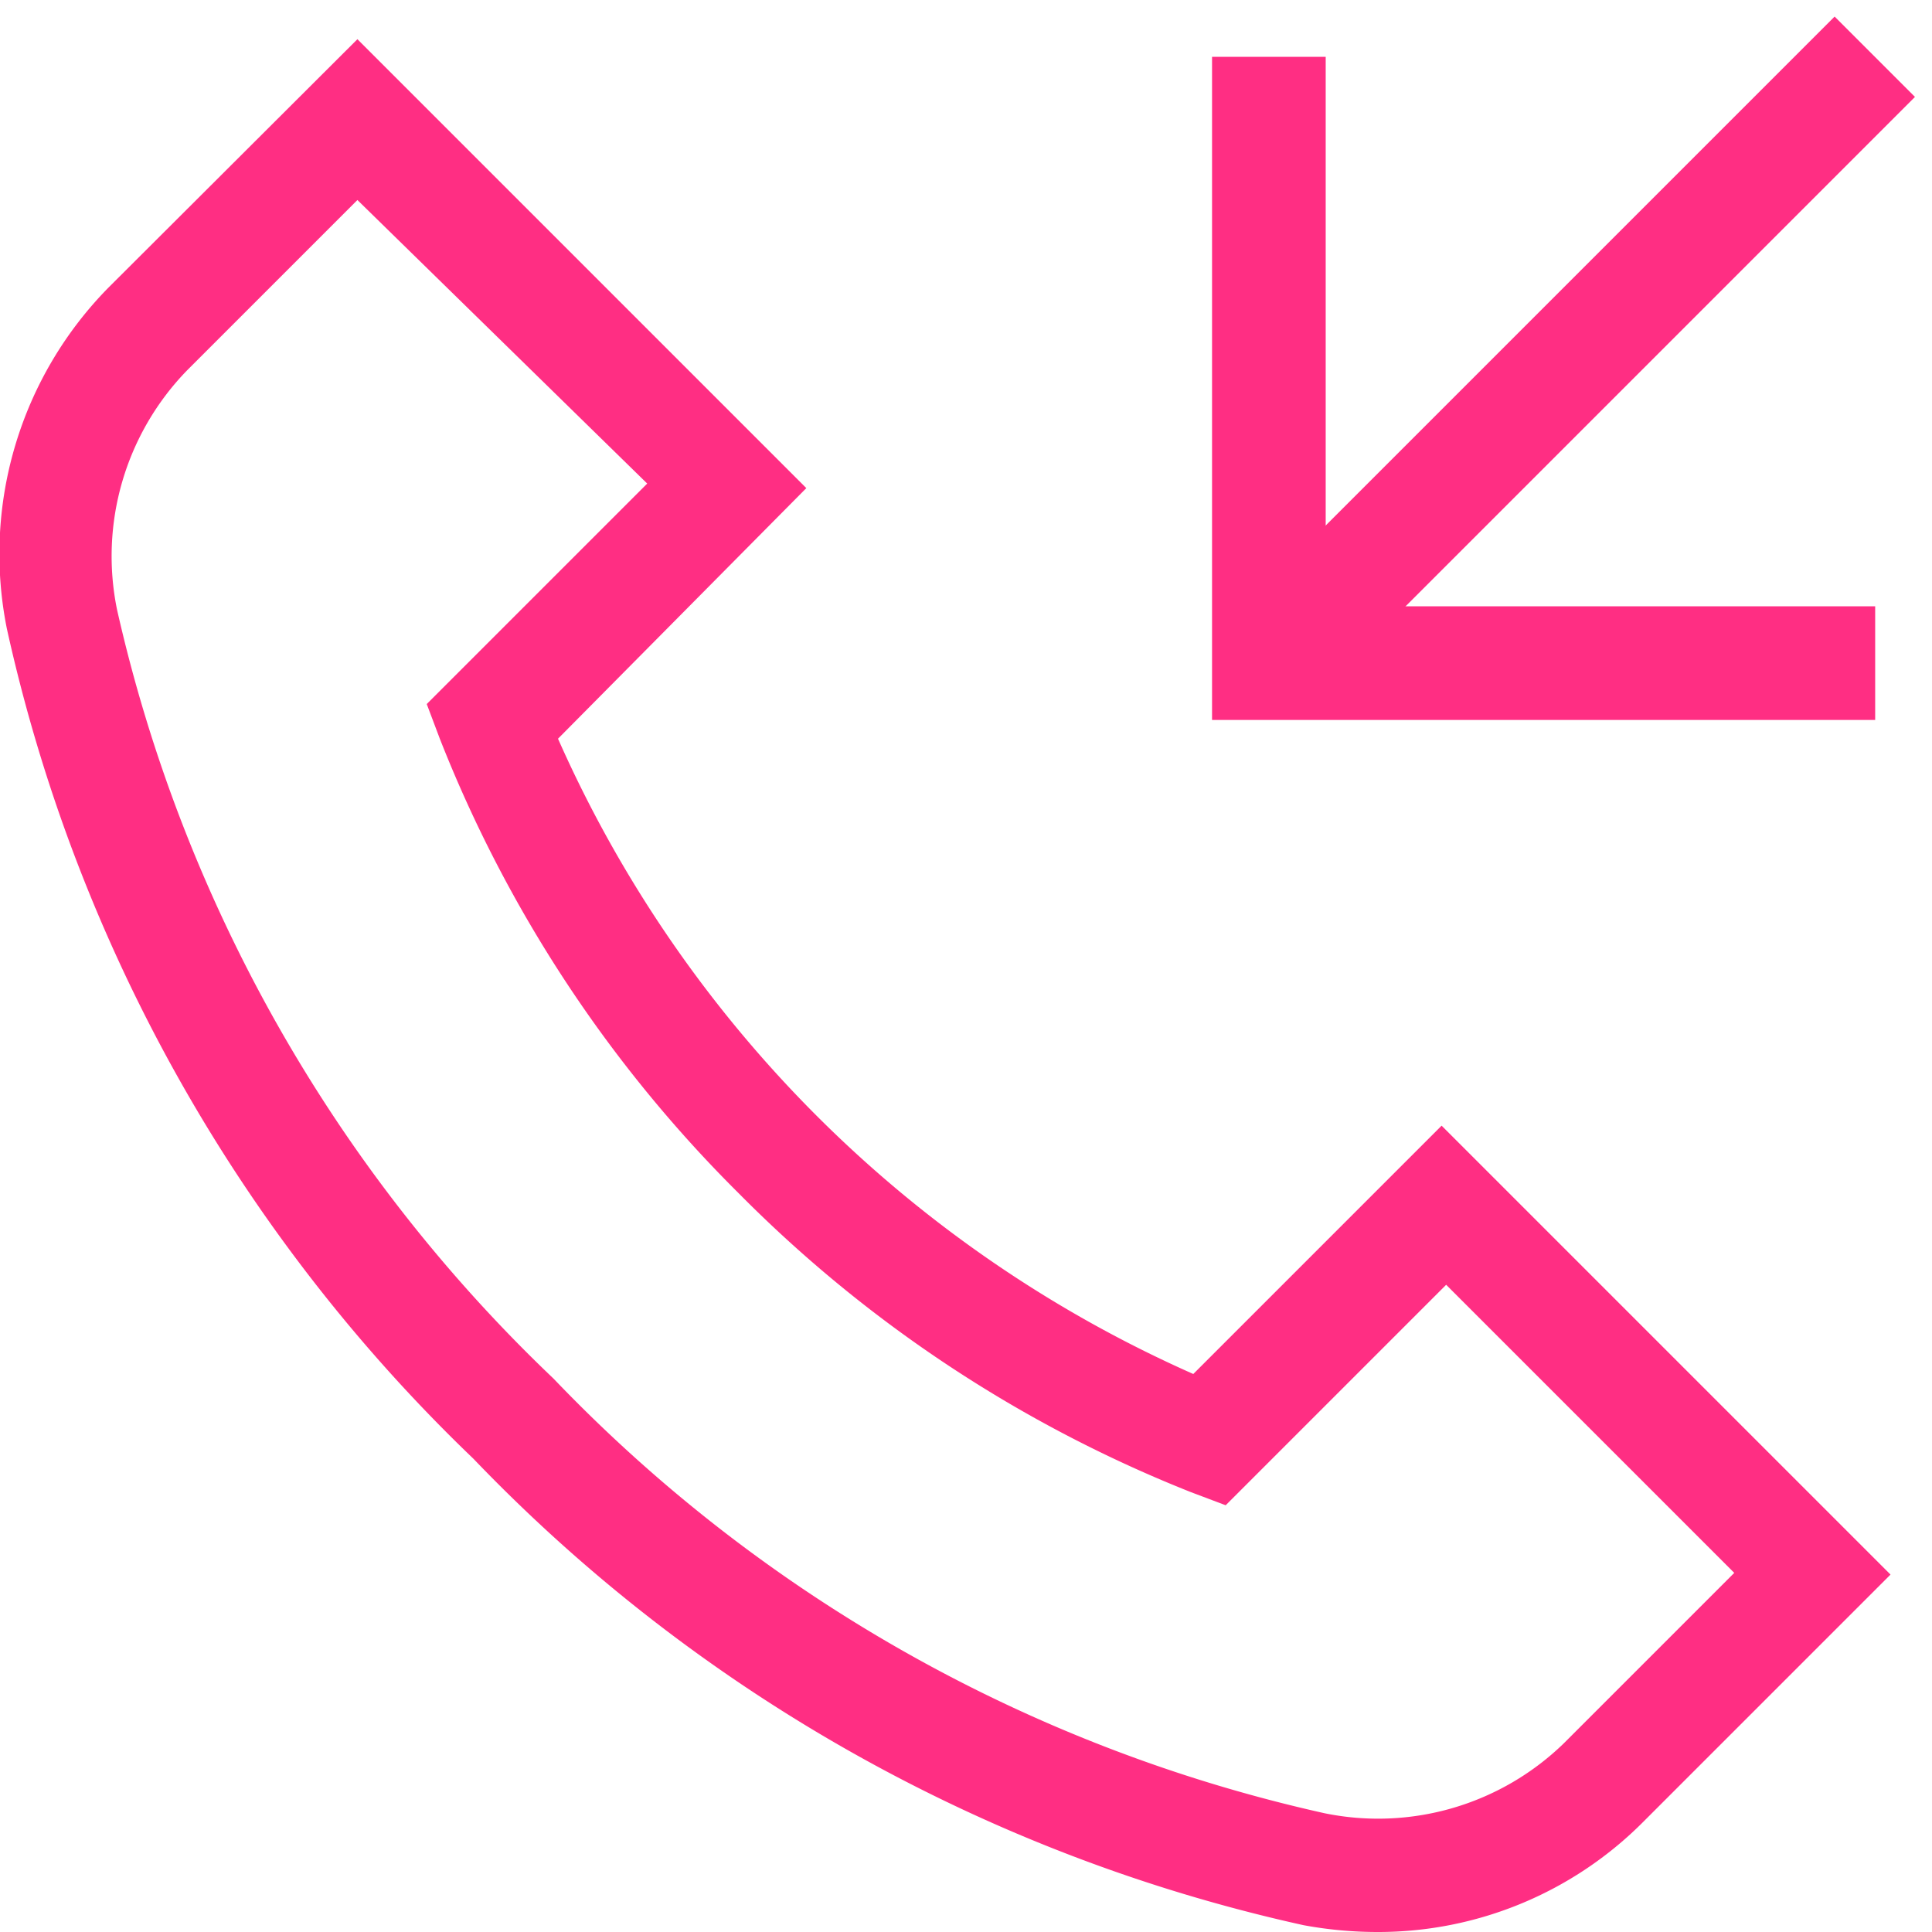 <svg xmlns="http://www.w3.org/2000/svg" width="34" height="34" viewBox="0 0 34 34"><g id="Gr&#xF6;&#xDF;e"><rect width="34" height="34" fill="none" opacity="0"></rect></g><g id="Icons_blue_solid_Kopie" data-name="Icons_blue_solid Kopie"><path d="M24.24,34a7.15,7.15,0,0,1-1.3-.12A28.85,28.85,0,0,1,8.33,25.67,28.85,28.85,0,0,1,.12,11.06a6.68,6.68,0,0,1,1.79-6L6.29.69l7.9,7.9L9.82,13A21.94,21.94,0,0,0,21,24.18l4.37-4.37,7.9,7.9-4.38,4.38A6.58,6.58,0,0,1,24.24,34ZM6.29,3.52l-3,3a4.69,4.69,0,0,0-1.23,4.21A26.85,26.85,0,0,0,9.74,24.26a26.85,26.85,0,0,0,13.57,7.65,4.69,4.69,0,0,0,4.21-1.23l3-3-5.07-5.07-3.88,3.88-.61-.23A23.27,23.27,0,0,1,13,21a23.27,23.27,0,0,1-5.26-8l-.23-.61,3.88-3.88Z" fill="#ff2e83"></path><polygon points="33 12.67 21.33 12.67 21.33 1 23.33 1 23.33 10.67 33 10.67 33 12.67" fill="#ff2e83"></polygon><rect x="20.12" y="5.33" width="15.09" height="2" transform="translate(3.62 21.42) rotate(-45)" fill="#ff2e83"></rect></g></svg>